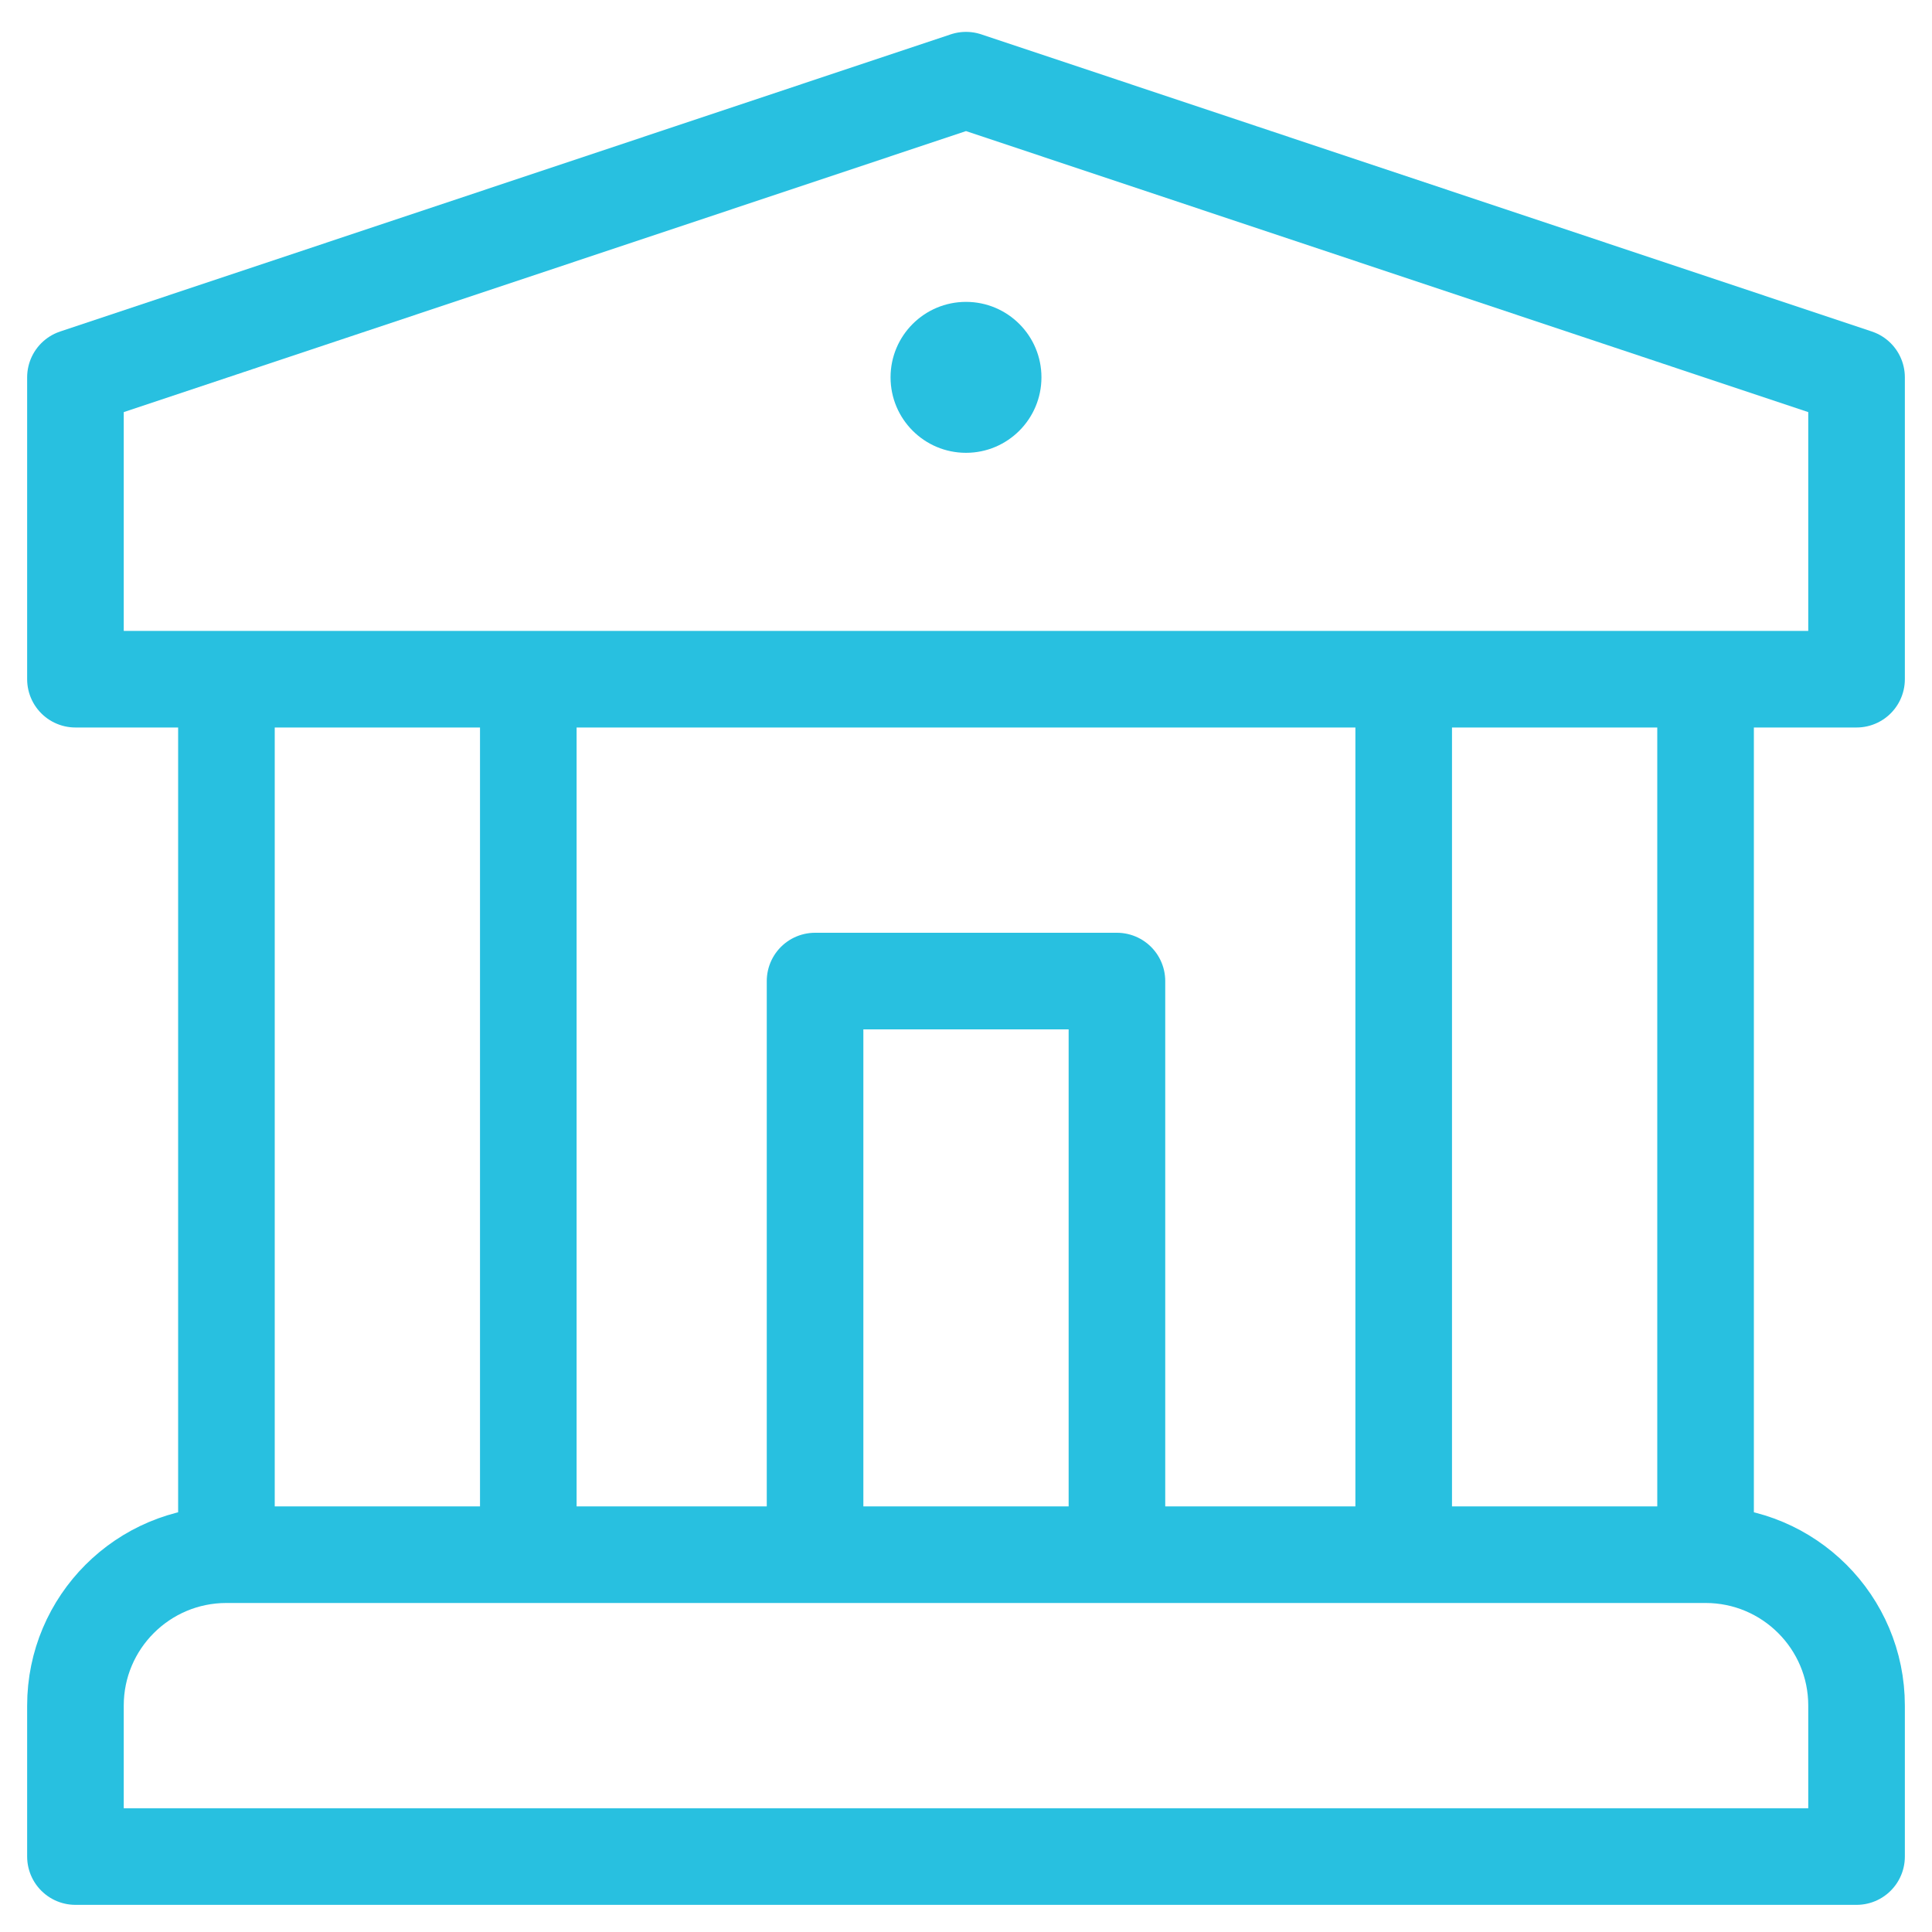 <svg width="40" height="40" viewBox="0 0 40 40" fill="none" xmlns="http://www.w3.org/2000/svg">
<g clip-path="url(#clip0_19_162)">
<g clip-path="url(#clip1_19_162)">
<mask id="mask0_19_162" style="mask-type:luminance" maskUnits="userSpaceOnUse" x="0" y="0" width="40" height="40">
<path d="M0 3.8147e-06H40V40H0V3.8147e-06Z" fill="white"/>
</mask>
<g mask="url(#mask0_19_162)">
<path d="M1.562 7.812L20 1.66L38.438 7.812V14.062H1.562V7.812Z" stroke="#28C0E0" stroke-width="2" stroke-miterlimit="10" stroke-linejoin="round"/>
</g>
<path d="M16.875 32.188V20.312H23.125V32.188" stroke="#28C0E0" stroke-width="2" stroke-miterlimit="10" stroke-linejoin="round"/>
<mask id="mask1_19_162" style="mask-type:luminance" maskUnits="userSpaceOnUse" x="0" y="0" width="40" height="40">
<path d="M0 3.8147e-06H40V40H0V3.8147e-06Z" fill="white"/>
</mask>
<g mask="url(#mask1_19_162)">
<path d="M4.688 32.188V14.062" stroke="#28C0E0" stroke-width="2" stroke-miterlimit="10" stroke-linejoin="round"/>
</g>
<path d="M10.938 14.062V32.188" stroke="#28C0E0" stroke-width="2" stroke-miterlimit="10" stroke-linejoin="round"/>
<path d="M29.062 32.188V14.062" stroke="#28C0E0" stroke-width="2" stroke-miterlimit="10" stroke-linejoin="round"/>
<mask id="mask2_19_162" style="mask-type:luminance" maskUnits="userSpaceOnUse" x="0" y="0" width="40" height="40">
<path d="M0 3.8147e-06H40V40H0V3.8147e-06Z" fill="white"/>
</mask>
<g mask="url(#mask2_19_162)">
<path d="M35.312 14.062V32.188" stroke="#28C0E0" stroke-width="2" stroke-miterlimit="10" stroke-linejoin="round"/>
<path d="M21.562 7.812C21.562 8.675 20.863 9.375 20 9.375C19.137 9.375 18.438 8.675 18.438 7.812C18.438 6.95 19.137 6.25 20 6.25C20.863 6.25 21.562 6.95 21.562 7.812Z" fill="#28C0E0"/>
<path d="M38.438 38.438H1.562V35.312C1.562 33.587 2.962 32.188 4.688 32.188H35.312C37.038 32.188 38.438 33.587 38.438 35.312V38.438Z" stroke="#28C0E0" stroke-width="2" stroke-miterlimit="10" stroke-linejoin="round"/>
</g>
</g>
</g>
<defs>
<clipPath id="clip0_19_162">
<rect width="40" height="40" fill="white"/>
</clipPath>
<clipPath id="clip1_19_162">
<rect width="40" height="40" fill="white"/>
</clipPath>
</defs>
</svg>
